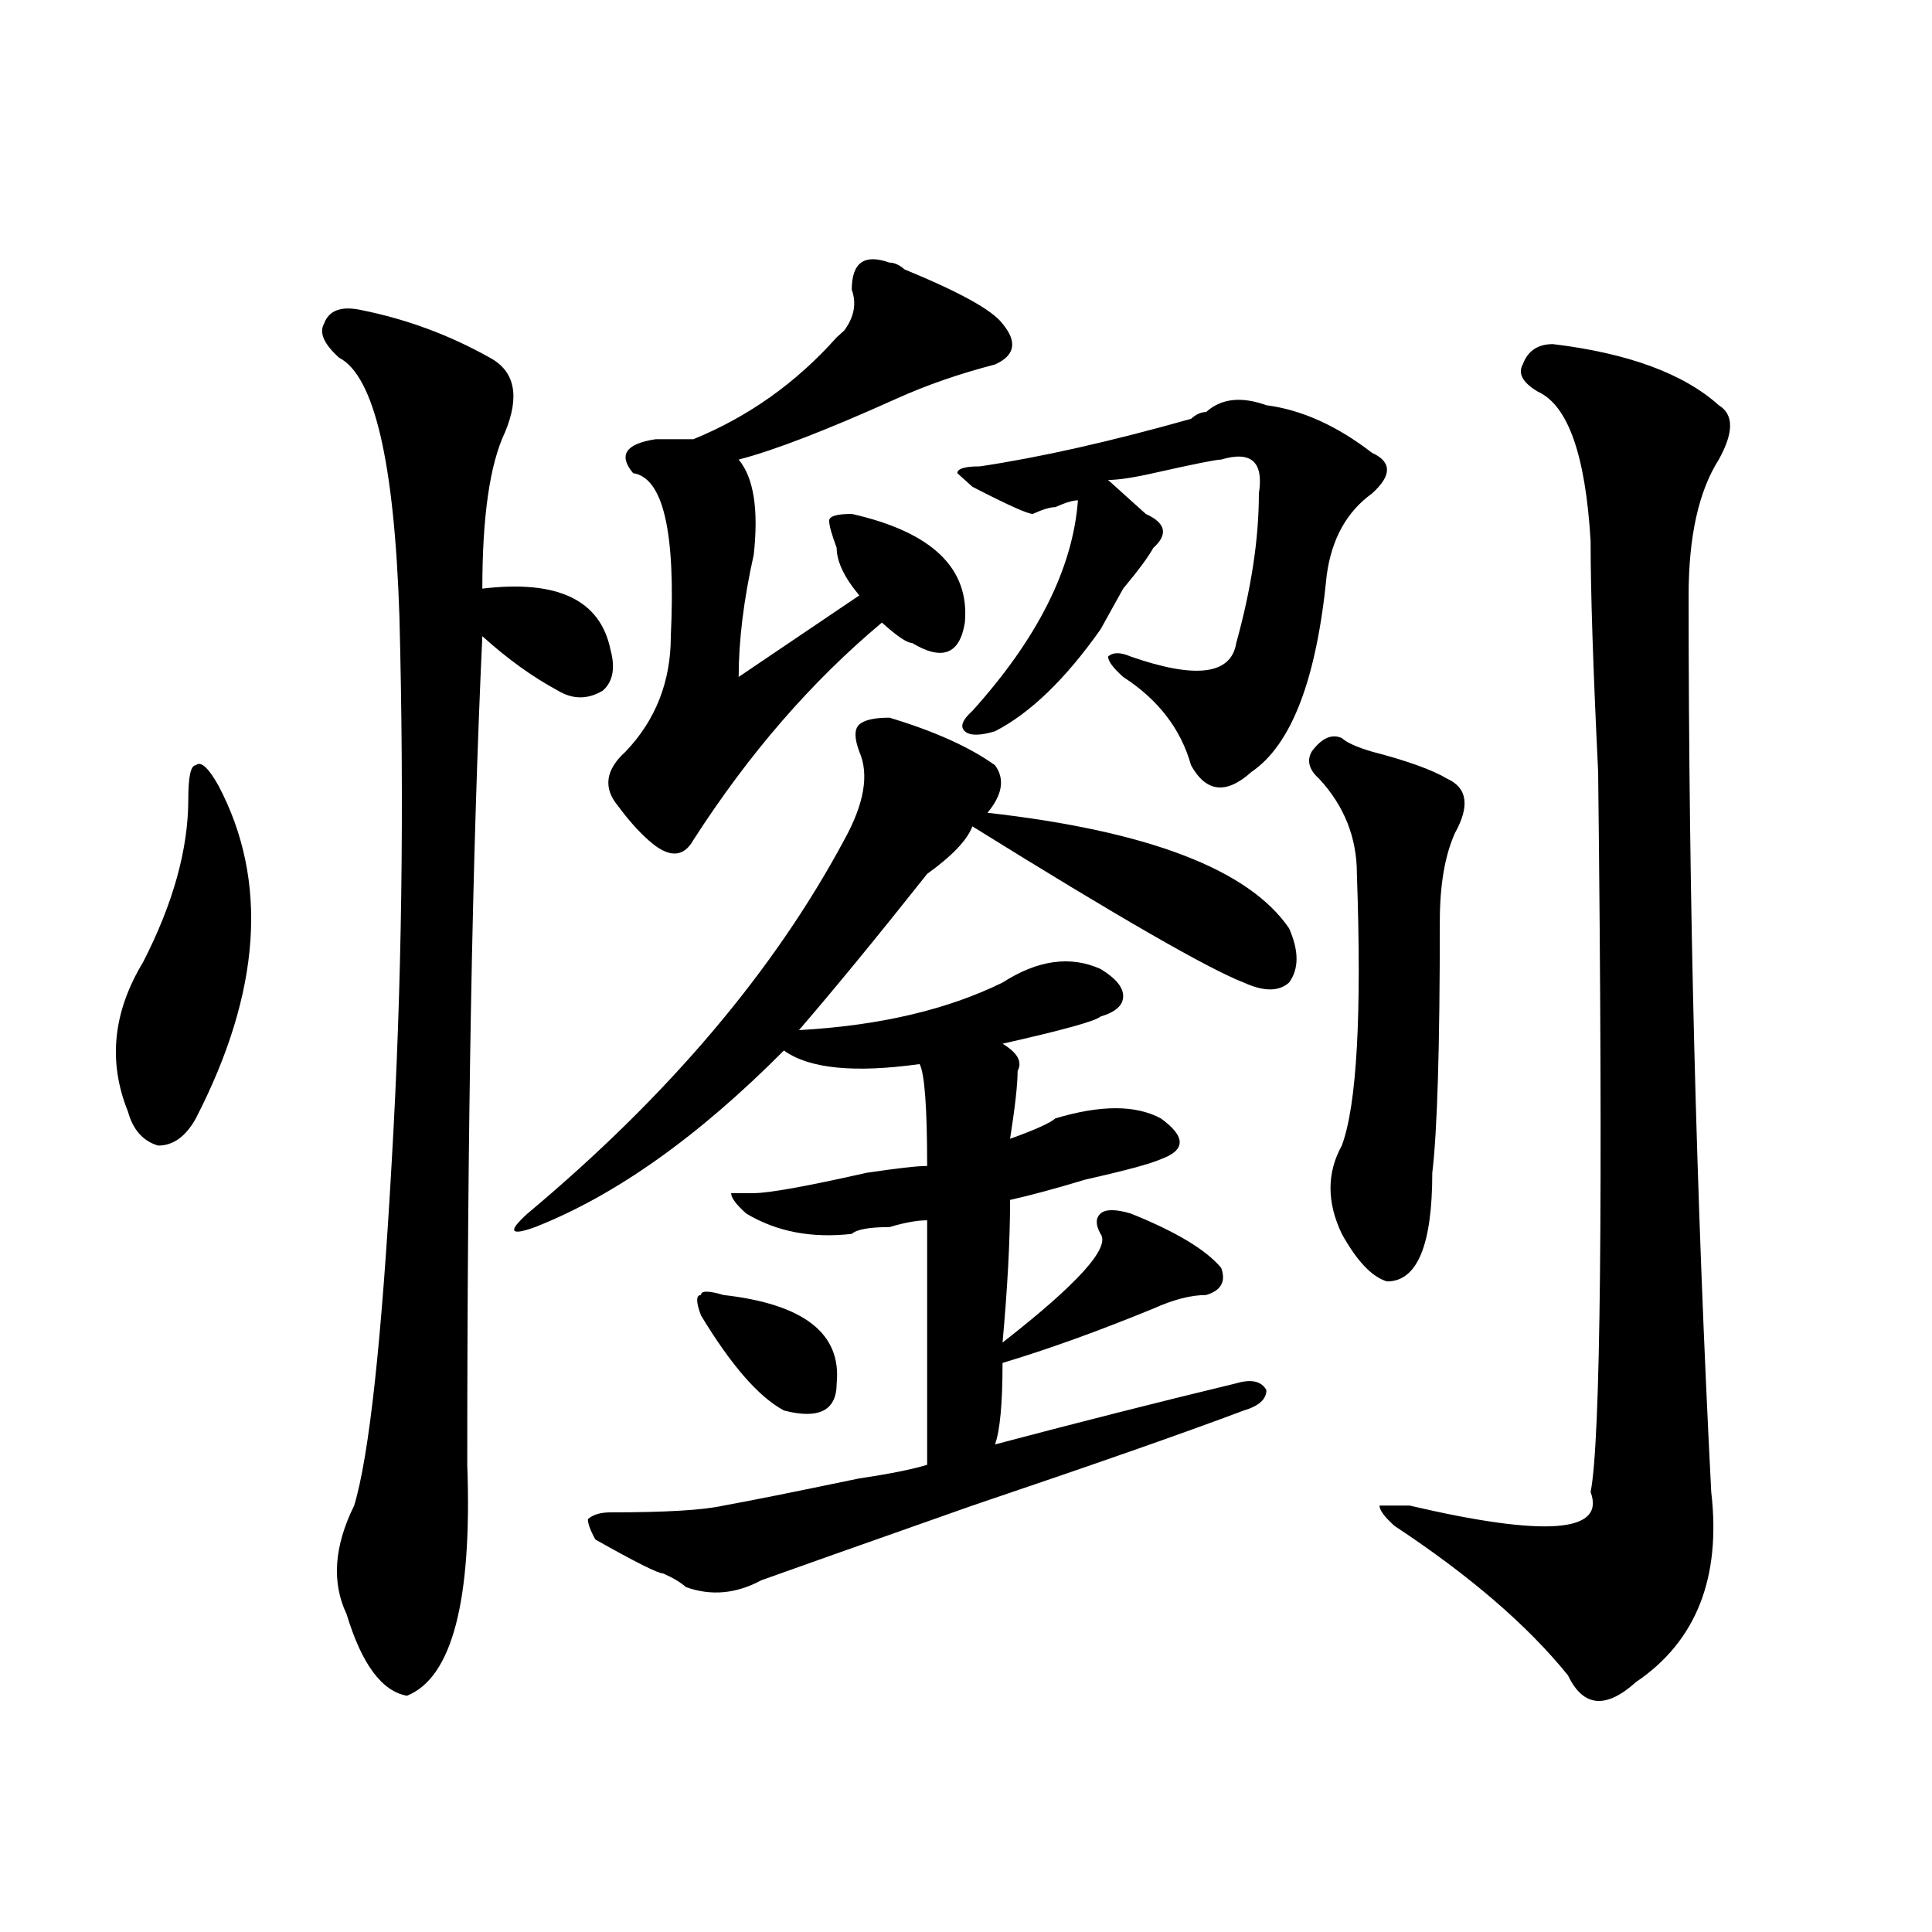 <?xml version="1.0" encoding="utf-8"?>
<!-- Generator: Adobe Illustrator 16.0.0, SVG Export Plug-In . SVG Version: 6.00 Build 0)  -->
<!DOCTYPE svg PUBLIC "-//W3C//DTD SVG 1.1//EN" "http://www.w3.org/Graphics/SVG/1.1/DTD/svg11.dtd">
<svg version="1.1" id="图层_1" xmlns="http://www.w3.org/2000/svg" xmlns:xlink="http://www.w3.org/1999/xlink" x="0px" y="0px"
	 width="1000px" height="1000px" viewBox="0 0 1000 1000" enable-background="new 0 0 1000 1000" xml:space="preserve">
<path d="M113.07,406.625c25.976,49.219,22.073,106.677-11.707,172.266c-5.243,9.393-11.707,14.063-19.512,14.063
	c-7.805-2.307-13.048-8.185-15.609-17.578c-10.427-25.763-7.805-51.526,7.805-77.344c15.609-30.432,23.414-58.557,23.414-84.375
	c0-11.7,1.28-17.578,3.902-17.578C103.925,393.771,107.827,397.286,113.07,406.625z M187.215,160.531
	c23.414,4.724,45.487,12.909,66.34,24.609c12.987,7.031,15.609,19.94,7.805,38.672c-7.805,16.425-11.707,43.396-11.707,80.859
	c39.023-4.669,61.097,5.878,66.34,31.641c2.562,9.393,1.28,16.425-3.902,21.094c-7.805,4.724-15.609,4.724-23.414,0
	c-13.048-7.031-26.036-16.37-39.023-28.125c-5.243,112.5-7.805,255.487-7.805,428.906c2.562,70.313-7.805,110.138-31.219,119.531
	c-13.048-2.362-23.414-16.425-31.219-42.188c-7.805-16.425-6.524-35.156,3.902-56.25c7.805-25.763,14.269-85.529,19.512-179.297
	c5.183-89.044,6.464-182.813,3.902-281.25c-2.622-79.651-13.048-124.2-31.219-133.594c-7.805-7.031-10.427-12.854-7.805-17.578
	C170.265,160.531,176.788,158.224,187.215,160.531z M460.379,371.469c23.414,7.031,41.585,15.271,54.633,24.609
	c5.183,7.031,3.902,15.271-3.902,24.609c83.229,9.393,135.241,29.333,156.094,59.766c5.183,11.755,5.183,21.094,0,28.125
	c-5.243,4.724-13.048,4.724-23.414,0c-18.231-7.031-65.06-33.948-140.484-80.859c-2.622,7.031-10.427,15.271-23.414,24.609
	c-26.036,32.849-48.169,59.766-66.34,80.859c41.585-2.307,76.706-10.547,105.363-24.609c18.171-11.7,35.121-14.063,50.73-7.031
	c7.805,4.724,11.707,9.393,11.707,14.063c0,4.724-3.902,8.24-11.707,10.547c-2.622,2.362-19.512,7.031-50.73,14.063
	c7.805,4.724,10.366,9.393,7.805,14.063c0,7.031-1.341,18.787-3.902,35.156c12.987-4.669,20.792-8.185,23.414-10.547
	c23.414-7.031,41.585-7.031,54.633,0c12.987,9.393,12.987,16.425,0,21.094c-5.243,2.362-18.231,5.878-39.023,10.547
	c-15.609,4.724-28.657,8.24-39.023,10.547c0,21.094-1.341,45.703-3.902,73.828c39.023-30.432,55.913-49.219,50.73-56.25
	c-2.622-4.669-2.622-8.185,0-10.547c2.562-2.307,7.805-2.307,15.609,0c23.414,9.393,39.023,18.787,46.828,28.125
	c2.562,7.031,0,11.755-7.805,14.063c-7.805,0-16.95,2.362-27.316,7.031c-28.657,11.755-54.633,21.094-78.047,28.125
	c0,21.094-1.341,35.156-3.902,42.188c44.206-11.7,85.852-22.247,124.875-31.641c7.805-2.307,12.987-1.154,15.609,3.516
	c0,4.724-3.902,8.24-11.707,10.547c-31.219,11.755-78.047,28.125-140.484,49.219c-59.876,21.094-96.278,34.003-109.266,38.672
	c-13.048,7.031-26.036,8.185-39.023,3.516c-2.622-2.362-6.524-4.724-11.707-7.031c-2.622,0-14.329-5.823-35.121-17.578
	c-2.622-4.669-3.902-8.185-3.902-10.547c2.562-2.307,6.464-3.516,11.707-3.516c28.597,0,48.108-1.154,58.535-3.516
	c12.987-2.307,36.401-7.031,70.242-14.063c15.609-2.307,27.316-4.669,35.121-7.031c0-60.919,0-103.107,0-126.563
	c-5.243,0-11.707,1.208-19.512,3.516c-10.427,0-16.95,1.208-19.512,3.516c-20.853,2.362-39.023-1.154-54.633-10.547
	c-5.243-4.669-7.805-8.185-7.805-10.547h11.707c7.805,0,27.316-3.516,58.535-10.547c15.609-2.307,25.976-3.516,31.219-3.516
	c0-30.432-1.341-48.01-3.902-52.734c-33.841,4.724-57.255,2.362-70.242-7.031c-44.267,44.55-87.192,75.037-128.777,91.406
	c-13.048,4.724-14.329,2.362-3.902-7.031C345.87,567.19,400.503,502.755,436.965,434.75c10.366-18.732,12.987-33.948,7.805-45.703
	c-2.622-7.031-2.622-11.7,0-14.063C447.331,372.677,452.574,371.469,460.379,371.469z M440.867,149.984
	c0-14.063,6.464-18.732,19.512-14.063c2.562,0,5.183,1.208,7.805,3.516c28.597,11.755,45.487,21.094,50.73,28.125
	c7.805,9.393,6.464,16.425-3.902,21.094c-18.231,4.724-35.121,10.547-50.73,17.578c-36.462,16.425-63.778,26.971-81.949,31.641
	c7.805,9.393,10.366,25.818,7.805,49.219c-5.243,23.456-7.805,44.55-7.805,63.281c20.792-14.063,41.585-28.125,62.438-42.188
	c-7.805-9.338-11.707-17.578-11.707-24.609c-2.622-7.031-3.902-11.7-3.902-14.063c0-2.307,3.902-3.516,11.707-3.516
	c41.585,9.393,61.097,28.125,58.535,56.25c-2.622,16.425-11.707,19.94-27.316,10.547c-2.622,0-7.805-3.516-15.609-10.547
	c-36.462,30.487-68.962,68.005-97.559,112.5c-5.243,9.393-13.048,9.393-23.414,0c-5.243-4.669-10.427-10.547-15.609-17.578
	c-7.805-9.338-6.524-18.732,3.902-28.125c15.609-16.37,23.414-36.31,23.414-59.766c2.562-53.888-3.902-82.013-19.512-84.375
	c-7.805-9.338-3.902-15.216,11.707-17.578c2.562,0,9.085,0,19.512,0c28.597-11.7,53.292-29.279,74.145-52.734l3.902-3.516
	C442.147,164.047,443.429,157.015,440.867,149.984z M362.82,680.844c-2.622-7.031-2.622-10.547,0-10.547
	c0-2.307,3.902-2.307,11.707,0c41.585,4.724,61.097,19.94,58.535,45.703c0,14.063-9.146,18.787-27.316,14.063
	C392.698,723.031,378.43,706.661,362.82,680.844z M655.496,209.75c18.171,2.362,36.401,10.547,54.633,24.609
	c10.366,4.724,10.366,11.755,0,21.094c-13.048,9.393-20.853,23.456-23.414,42.188c-5.243,53.943-18.231,87.891-39.023,101.953
	c-13.048,11.755-23.414,10.547-31.219-3.516c-5.243-18.732-16.95-33.948-35.121-45.703c-5.243-4.669-7.805-8.185-7.805-10.547
	c2.562-2.307,6.464-2.307,11.707,0c33.78,11.755,52.011,9.393,54.633-7.031c7.805-28.125,11.707-53.888,11.707-77.344
	c2.562-16.37-3.902-22.247-19.512-17.578c-2.622,0-14.329,2.362-35.121,7.031c-10.427,2.362-18.231,3.516-23.414,3.516
	c7.805,7.031,14.269,12.909,19.512,17.578c10.366,4.724,11.707,10.547,3.902,17.578c-2.622,4.724-7.805,11.755-15.609,21.094
	c-5.243,9.393-9.146,16.425-11.707,21.094c-18.231,25.818-36.462,43.396-54.633,52.734c-7.805,2.362-13.048,2.362-15.609,0
	c-2.622-2.307-1.341-5.823,3.902-10.547c33.78-37.463,52.011-73.828,54.633-108.984c-2.622,0-6.524,1.208-11.707,3.516
	c-2.622,0-6.524,1.208-11.707,3.516c-2.622,0-13.048-4.669-31.219-14.063l-7.805-7.031c0-2.307,3.902-3.516,11.707-3.516
	c31.219-4.669,67.62-12.854,109.266-24.609c2.562-2.307,5.183-3.516,7.805-3.516C632.082,206.234,642.448,205.081,655.496,209.75z
	 M694.52,382.015c2.562,2.362,7.805,4.724,15.609,7.031c18.171,4.724,31.219,9.393,39.023,14.063
	c10.366,4.724,11.707,14.063,3.902,28.125c-5.243,11.755-7.805,26.971-7.805,45.703c0,65.643-1.341,108.984-3.902,130.078
	c0,37.518-7.805,56.25-23.414,56.25c-7.805-2.307-15.609-10.547-23.414-24.609c-7.805-16.37-7.805-31.641,0-45.703
	c7.805-21.094,10.366-67.95,7.805-140.625c0-18.732-6.524-35.156-19.512-49.219c-5.243-4.669-6.524-9.338-3.902-14.063
	C684.093,382.015,689.276,379.708,694.52,382.015z M803.785,178.109c39.023,4.724,67.62,15.271,85.852,31.641
	c7.805,4.724,7.805,14.063,0,28.125c-10.427,16.425-15.609,39.88-15.609,70.313c0,157.05,3.902,311.737,11.707,464.063
	c5.183,44.495-7.805,77.344-39.023,98.438c-15.609,14.063-27.316,12.854-35.121-3.516c-20.853-25.818-50.73-51.581-89.754-77.344
	c-5.243-4.669-7.805-8.185-7.805-10.547h15.609c70.242,16.425,101.461,14.063,93.656-7.031
	c5.183-25.763,6.464-149.963,3.902-372.656c-2.622-53.888-3.902-93.713-3.902-119.531c-2.622-44.495-11.707-70.313-27.316-77.344
	c-7.805-4.669-10.427-9.338-7.805-14.063C790.737,181.625,795.98,178.109,803.785,178.109z"/>
</svg>
